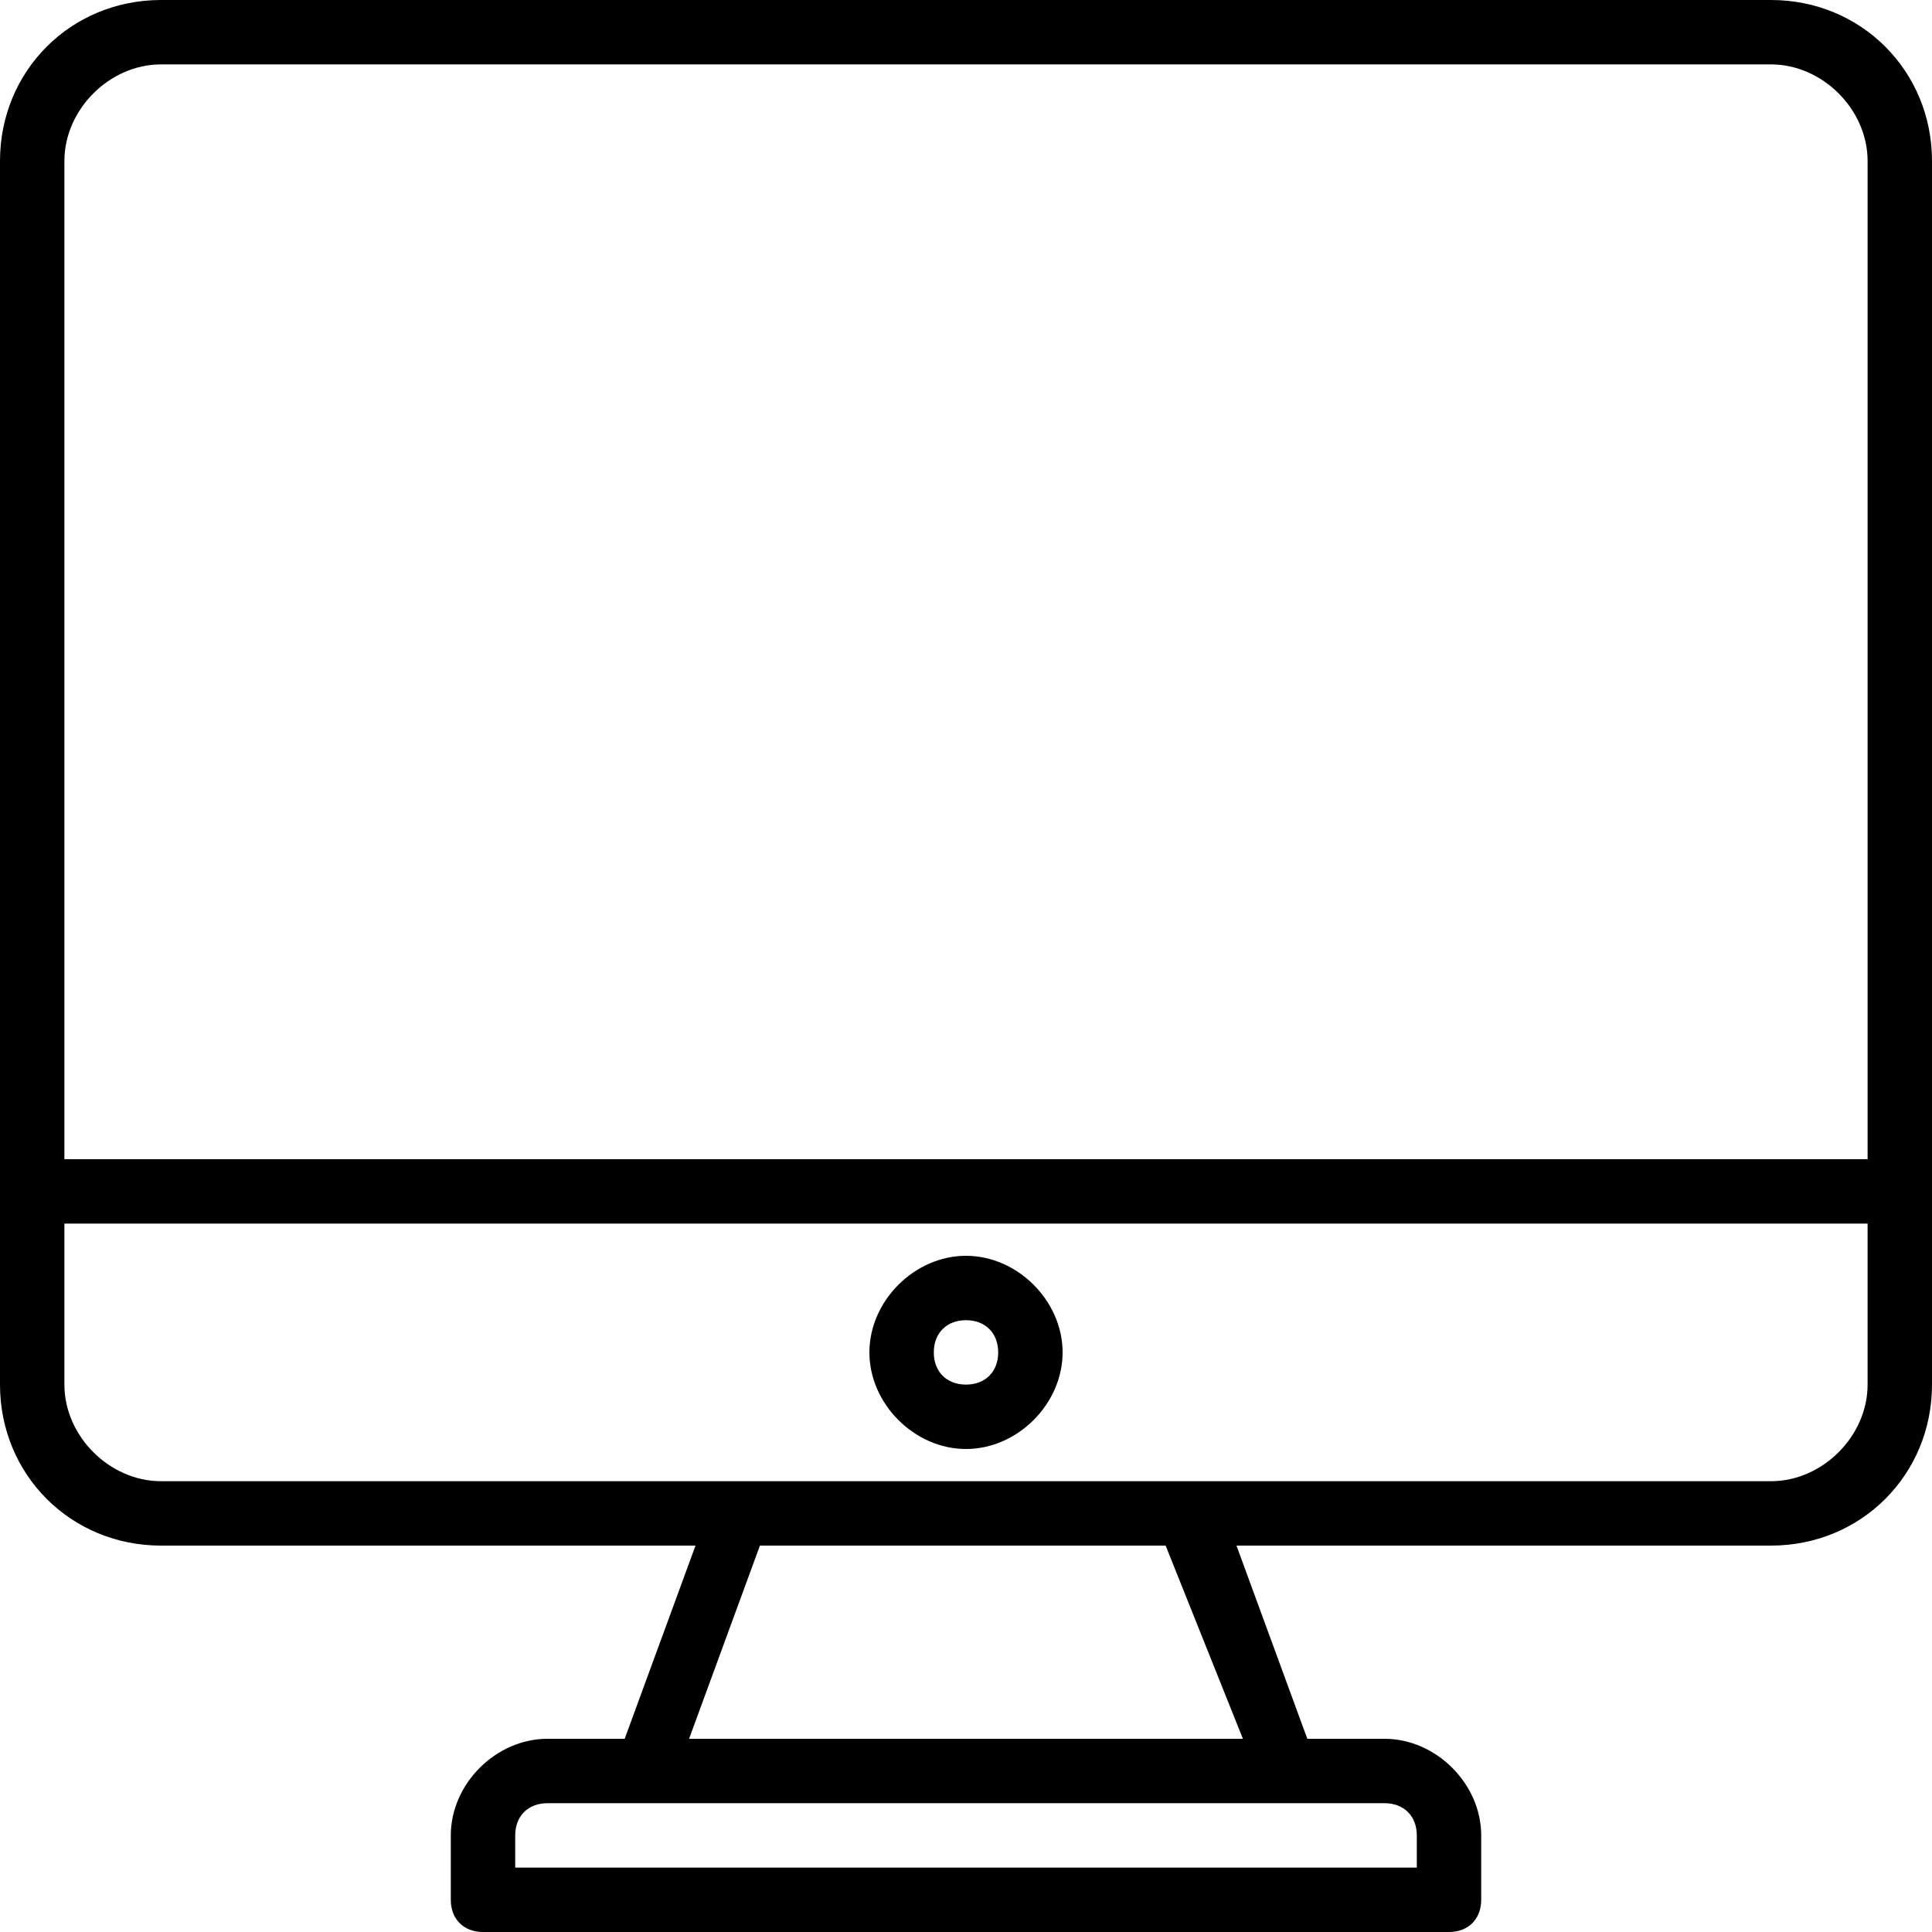 <?xml version="1.0" encoding="UTF-8"?>
<!-- Generator: Adobe Illustrator 27.0.1, SVG Export Plug-In . SVG Version: 6.00 Build 0)  -->
<svg xmlns="http://www.w3.org/2000/svg" xmlns:xlink="http://www.w3.org/1999/xlink" version="1.1" id="Layer_1" x="0px" y="0px" viewBox="0 0 30 30" style="enable-background:new 0 0 30 30;" xml:space="preserve">
<g id="Computer">
	<path d="M27.5,0h-25C1.1,0,0,1.1,0,2.5v19C0,22.9,1.1,24,2.5,24h8.3l-1.1,3H8.5C7.7,27,7,27.7,7,28.5v1C7,29.8,7.2,30,7.5,30h15   c0.3,0,0.5-0.2,0.5-0.5v-1c0-0.8-0.7-1.5-1.5-1.5h-1.2l-1.1-3h8.3c1.4,0,2.5-1.1,2.5-2.5v-19C30,1.1,28.9,0,27.5,0z M2.5,1h25   C28.3,1,29,1.7,29,2.5V18H1V2.5C1,1.7,1.7,1,2.5,1z M22,28.5V29H8v-0.5C8,28.2,8.2,28,8.5,28h13C21.8,28,22,28.2,22,28.5z M19.3,27   h-8.6l1.1-3h6.3L19.3,27z M27.5,23h-25C1.7,23,1,22.3,1,21.5V19h28v2.5C29,22.3,28.3,23,27.5,23z"></path>
	<path d="M15,19.5c-0.8,0-1.5,0.7-1.5,1.5s0.7,1.5,1.5,1.5c0.8,0,1.5-0.7,1.5-1.5S15.8,19.5,15,19.5z M15,21.5   c-0.3,0-0.5-0.2-0.5-0.5s0.2-0.5,0.5-0.5s0.5,0.2,0.5,0.5S15.3,21.5,15,21.5z"></path>
</g>
</svg>
